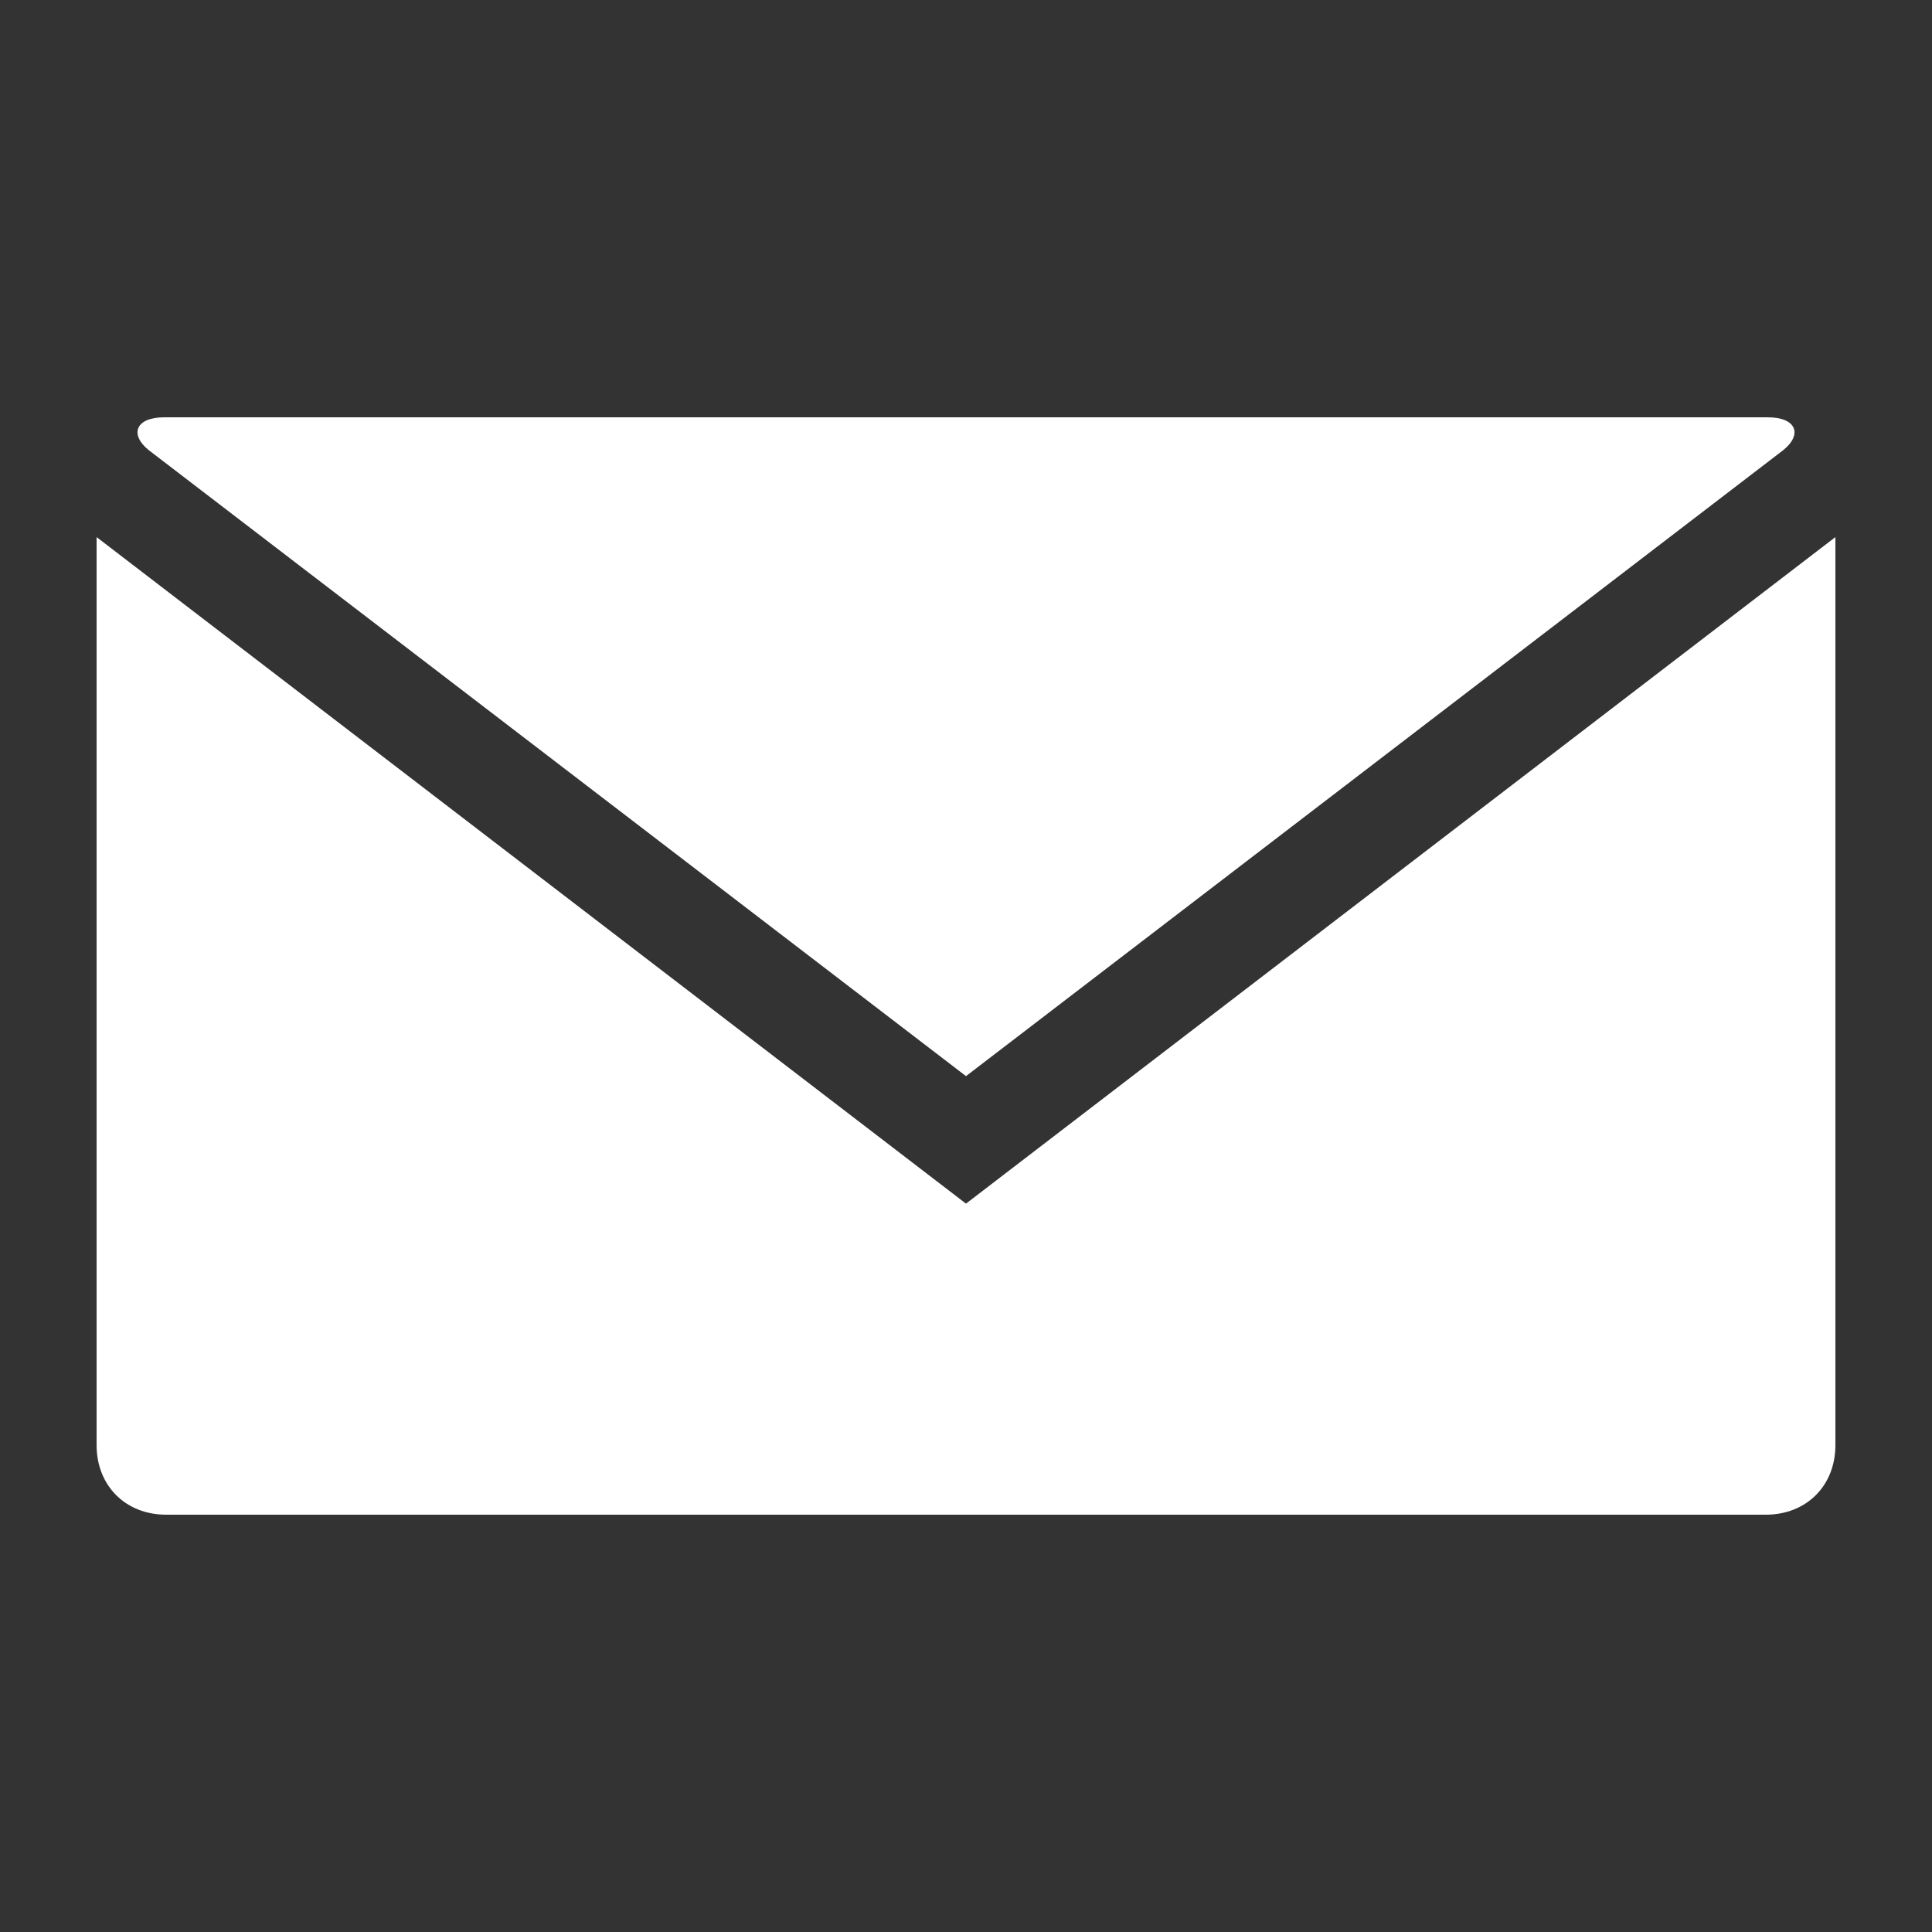 <?xml version="1.0" encoding="utf-8"?>
<!-- Generator: Adobe Illustrator 25.3.1, SVG Export Plug-In . SVG Version: 6.00 Build 0)  -->
<svg version="1.1" id="Vrstva_1" xmlns="http://www.w3.org/2000/svg" xmlns:xlink="http://www.w3.org/1999/xlink" x="0px" y="0px"
	 viewBox="0 0 100 100" style="enable-background:new 0 0 100 100;" xml:space="preserve">
<rect x="0" y="0" width="100" height="100" fill="#333333" stroke="none"/>
<style type="text/css">
	.st0{fill:#FFFFFF;}
</style>
<g>
	<path class="st0" d="M7.7,23.3L50,55.7l42.3-32.4c1-0.8,0.7-1.7-0.8-1.7h-83C7,21.6,6.7,22.5,7.7,23.3z"/>
	<path class="st0" d="M50,62.3L50,62.3L50,62.3L5,27.8v47c0,2.1,1.5,3.6,3.6,3.6h82.8c2.1,0,3.6-1.5,3.6-3.6v-47L50,62.3z"/>
</g>
</svg>

